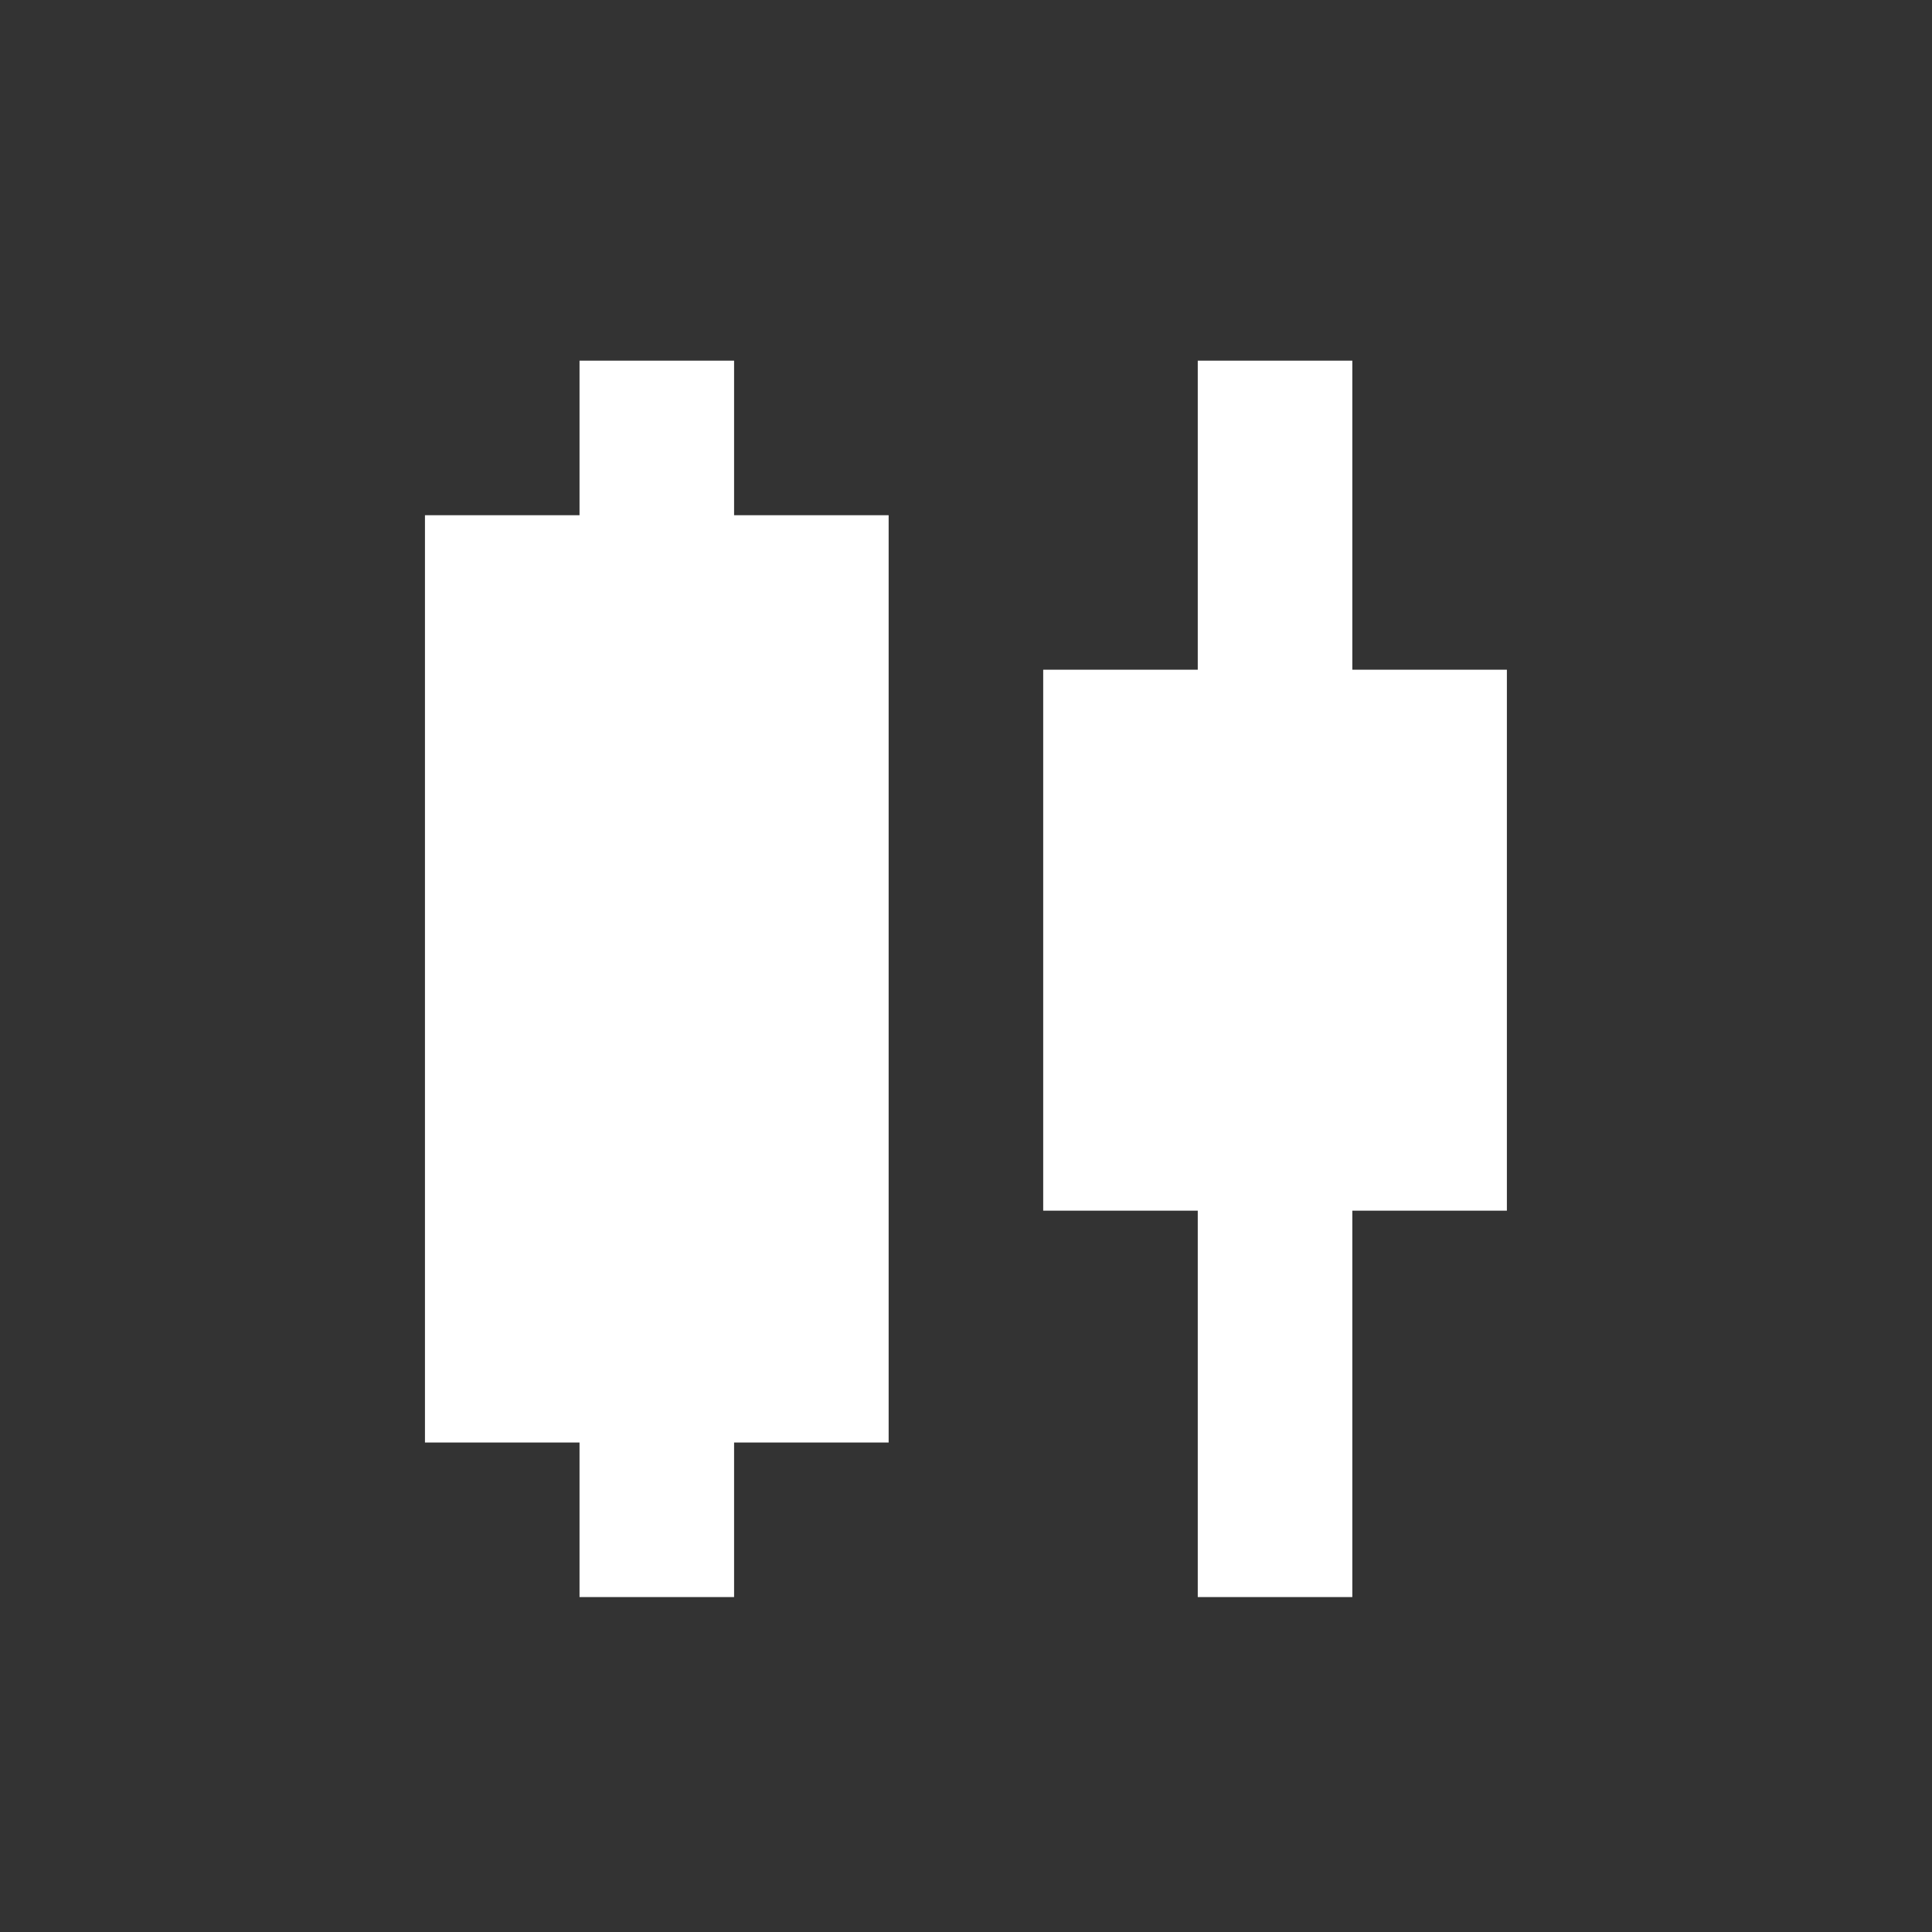<svg width="25" height="25" viewBox="0 0 25 25" fill="#ffffff" xmlns="http://www.w3.org/2000/svg">
<rect x="0" y="0" width="25" height="25" fill="#333333" stroke="none"/>
<g id="materialIcons">
<mask id="mask0_1481_1541" style="mask-type:alpha" maskUnits="userSpaceOnUse" x="0" y="0" width="25" height="25">
<rect id="Bounding box" x="0.499" y="0.667" width="24" height="24" fill="#ffffff"/>
</mask>
<g mask="url(#mask0_1481_1541)">
<path id="candlestick_chart" d="M7.499 20.666V18.666H5.499V6.667H7.499V4.667H9.499V6.667H11.499V18.666H9.499V20.666H7.499ZM15.499 20.666V15.666H13.499V8.666H15.499V4.667H17.499V8.666H19.499V15.666H17.499V20.666H15.499Z" fill="#ffffff"/>
</g>
</g>
</svg>
